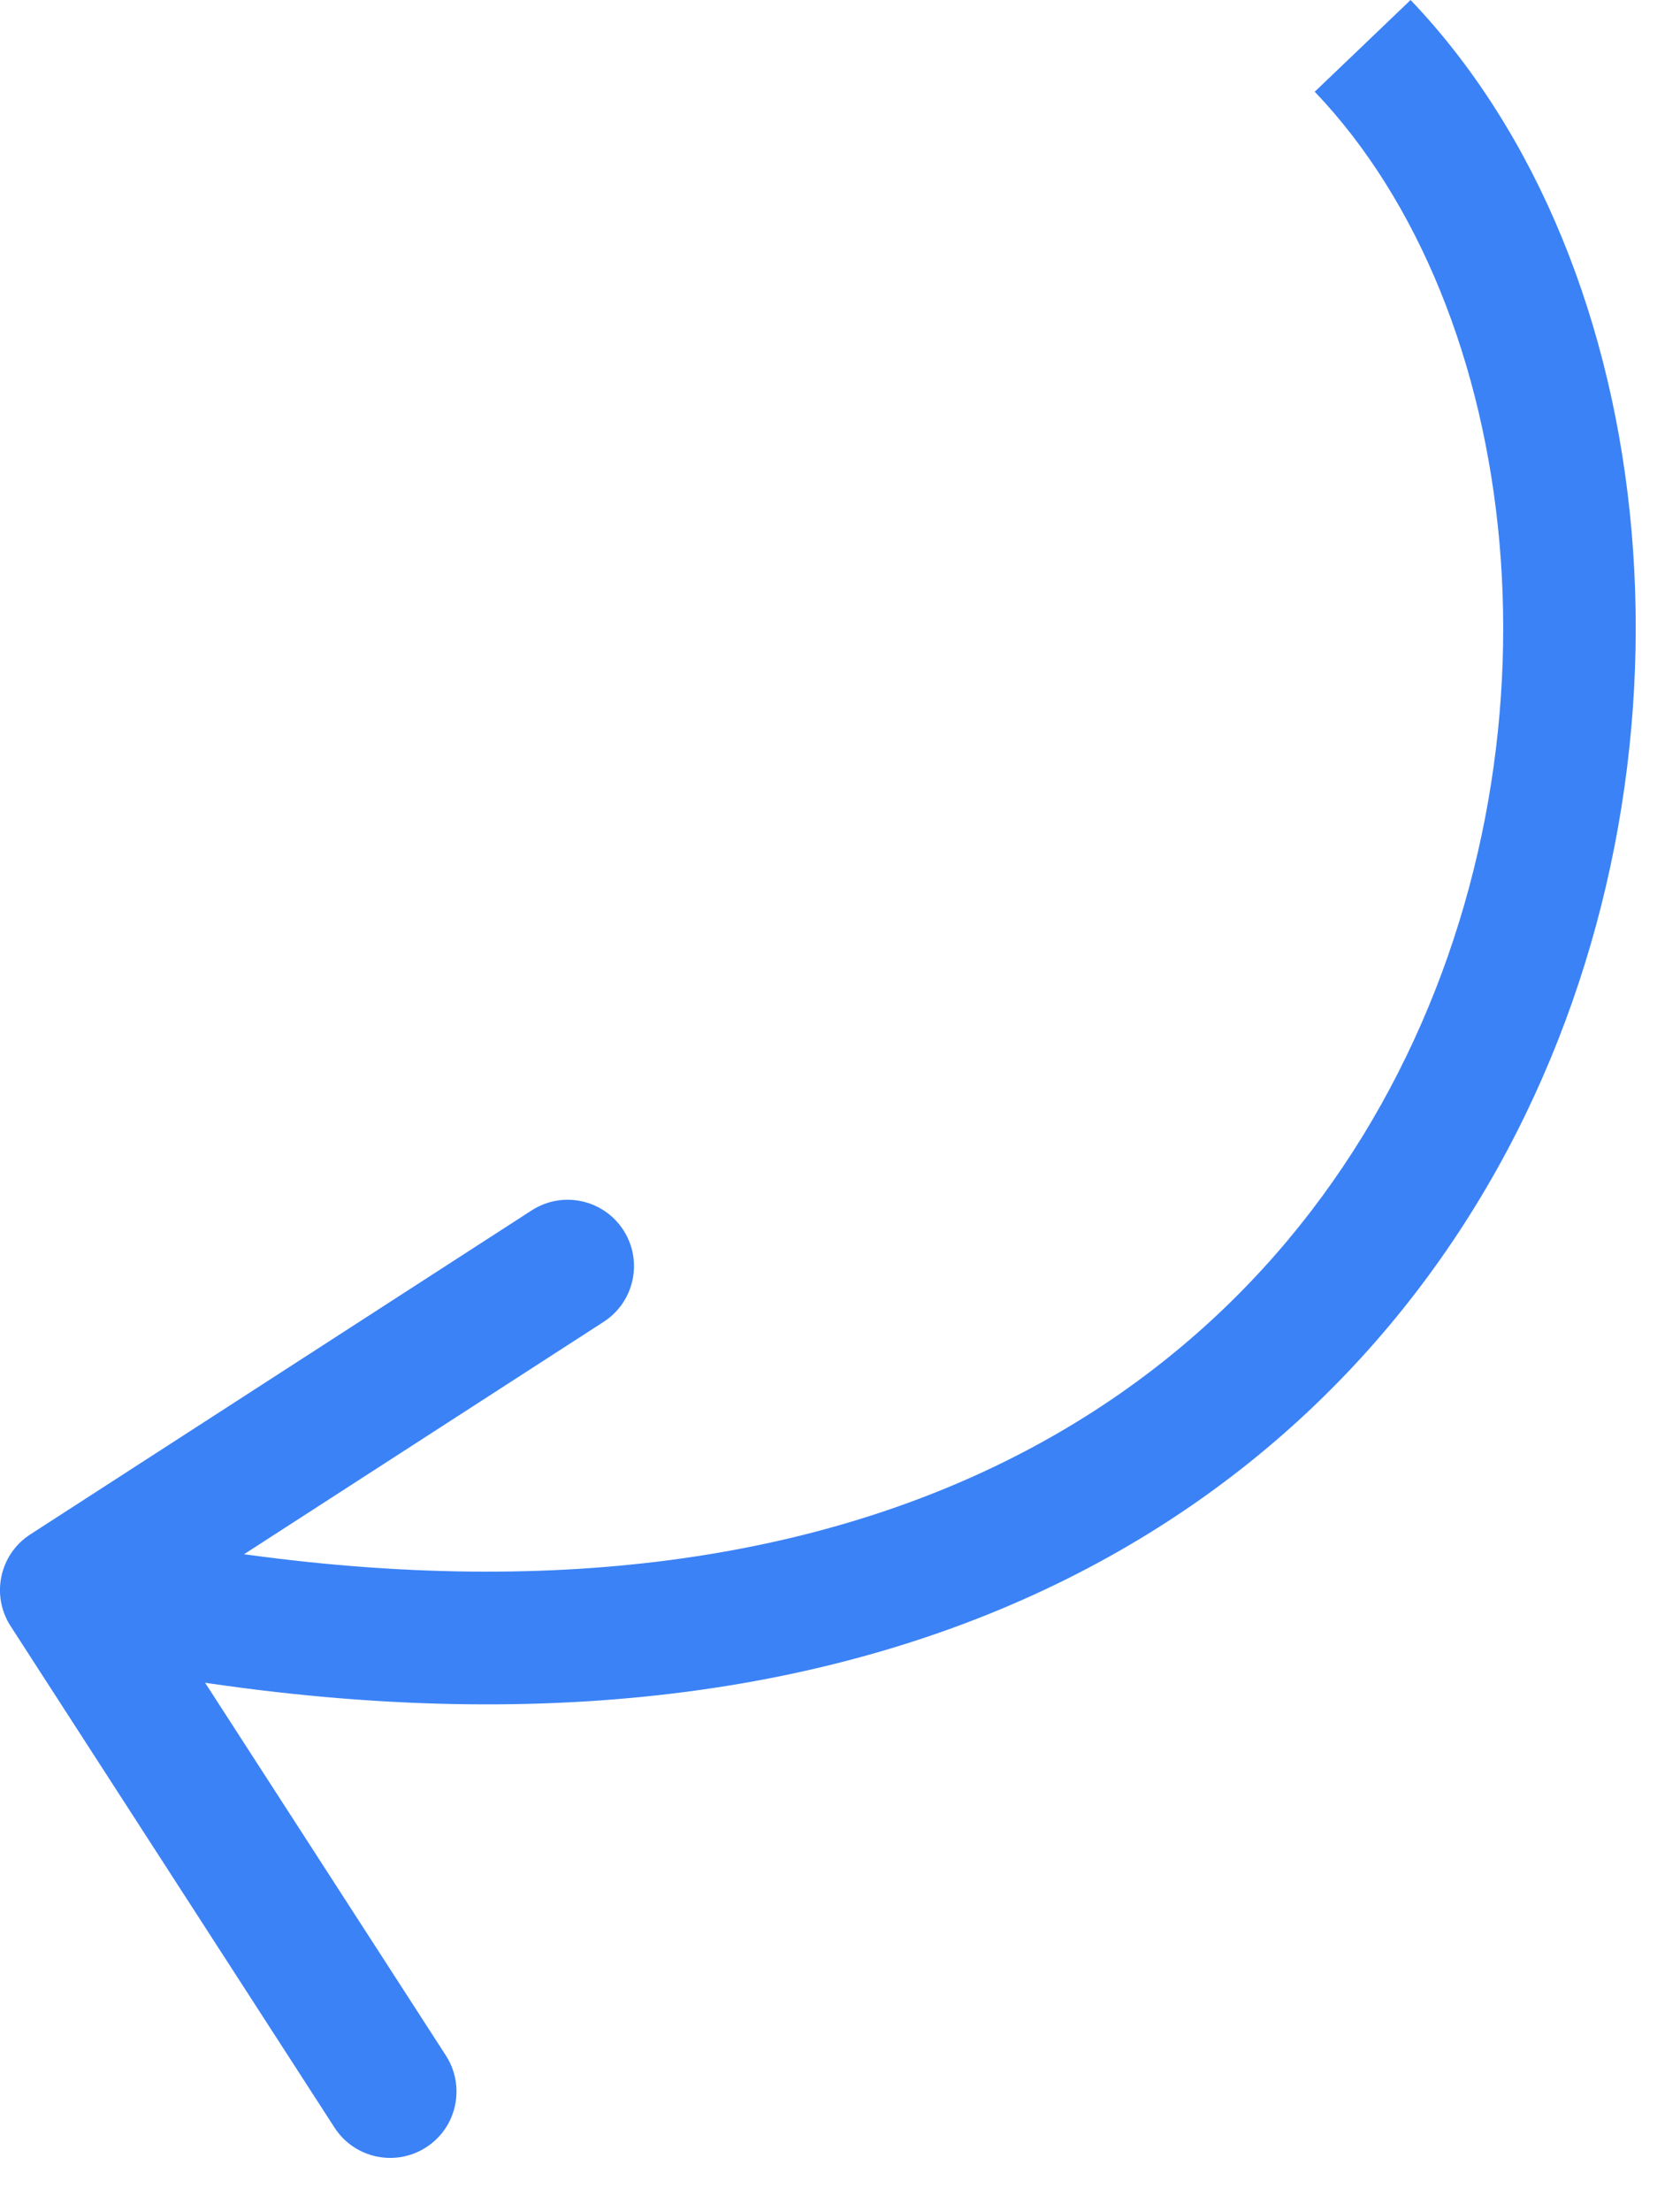 <svg width="19" height="25" viewBox="0 0 19 25" fill="none" xmlns="http://www.w3.org/2000/svg">
<path d="M0.343 17.347C-0.005 17.571 -0.105 18.036 0.12 18.384L3.783 24.053C4.007 24.401 4.472 24.501 4.82 24.276C5.168 24.052 5.267 23.587 5.043 23.239L1.787 18.2L6.827 14.944C7.175 14.719 7.275 14.255 7.05 13.907C6.825 13.559 6.361 13.459 6.013 13.684L0.343 17.347ZM15.411 0.519L14.869 1.037C17.225 3.502 17.802 8.41 15.716 12.312C14.689 14.234 13.023 15.888 10.621 16.856C8.214 17.826 5.018 18.127 0.908 17.243L0.75 17.977L0.592 18.71C4.925 19.642 8.437 19.354 11.182 18.248C13.93 17.14 15.857 15.231 17.039 13.019C19.372 8.655 18.837 3.019 15.953 0L15.411 0.519Z" fill="#3B82F6"/>
</svg>
